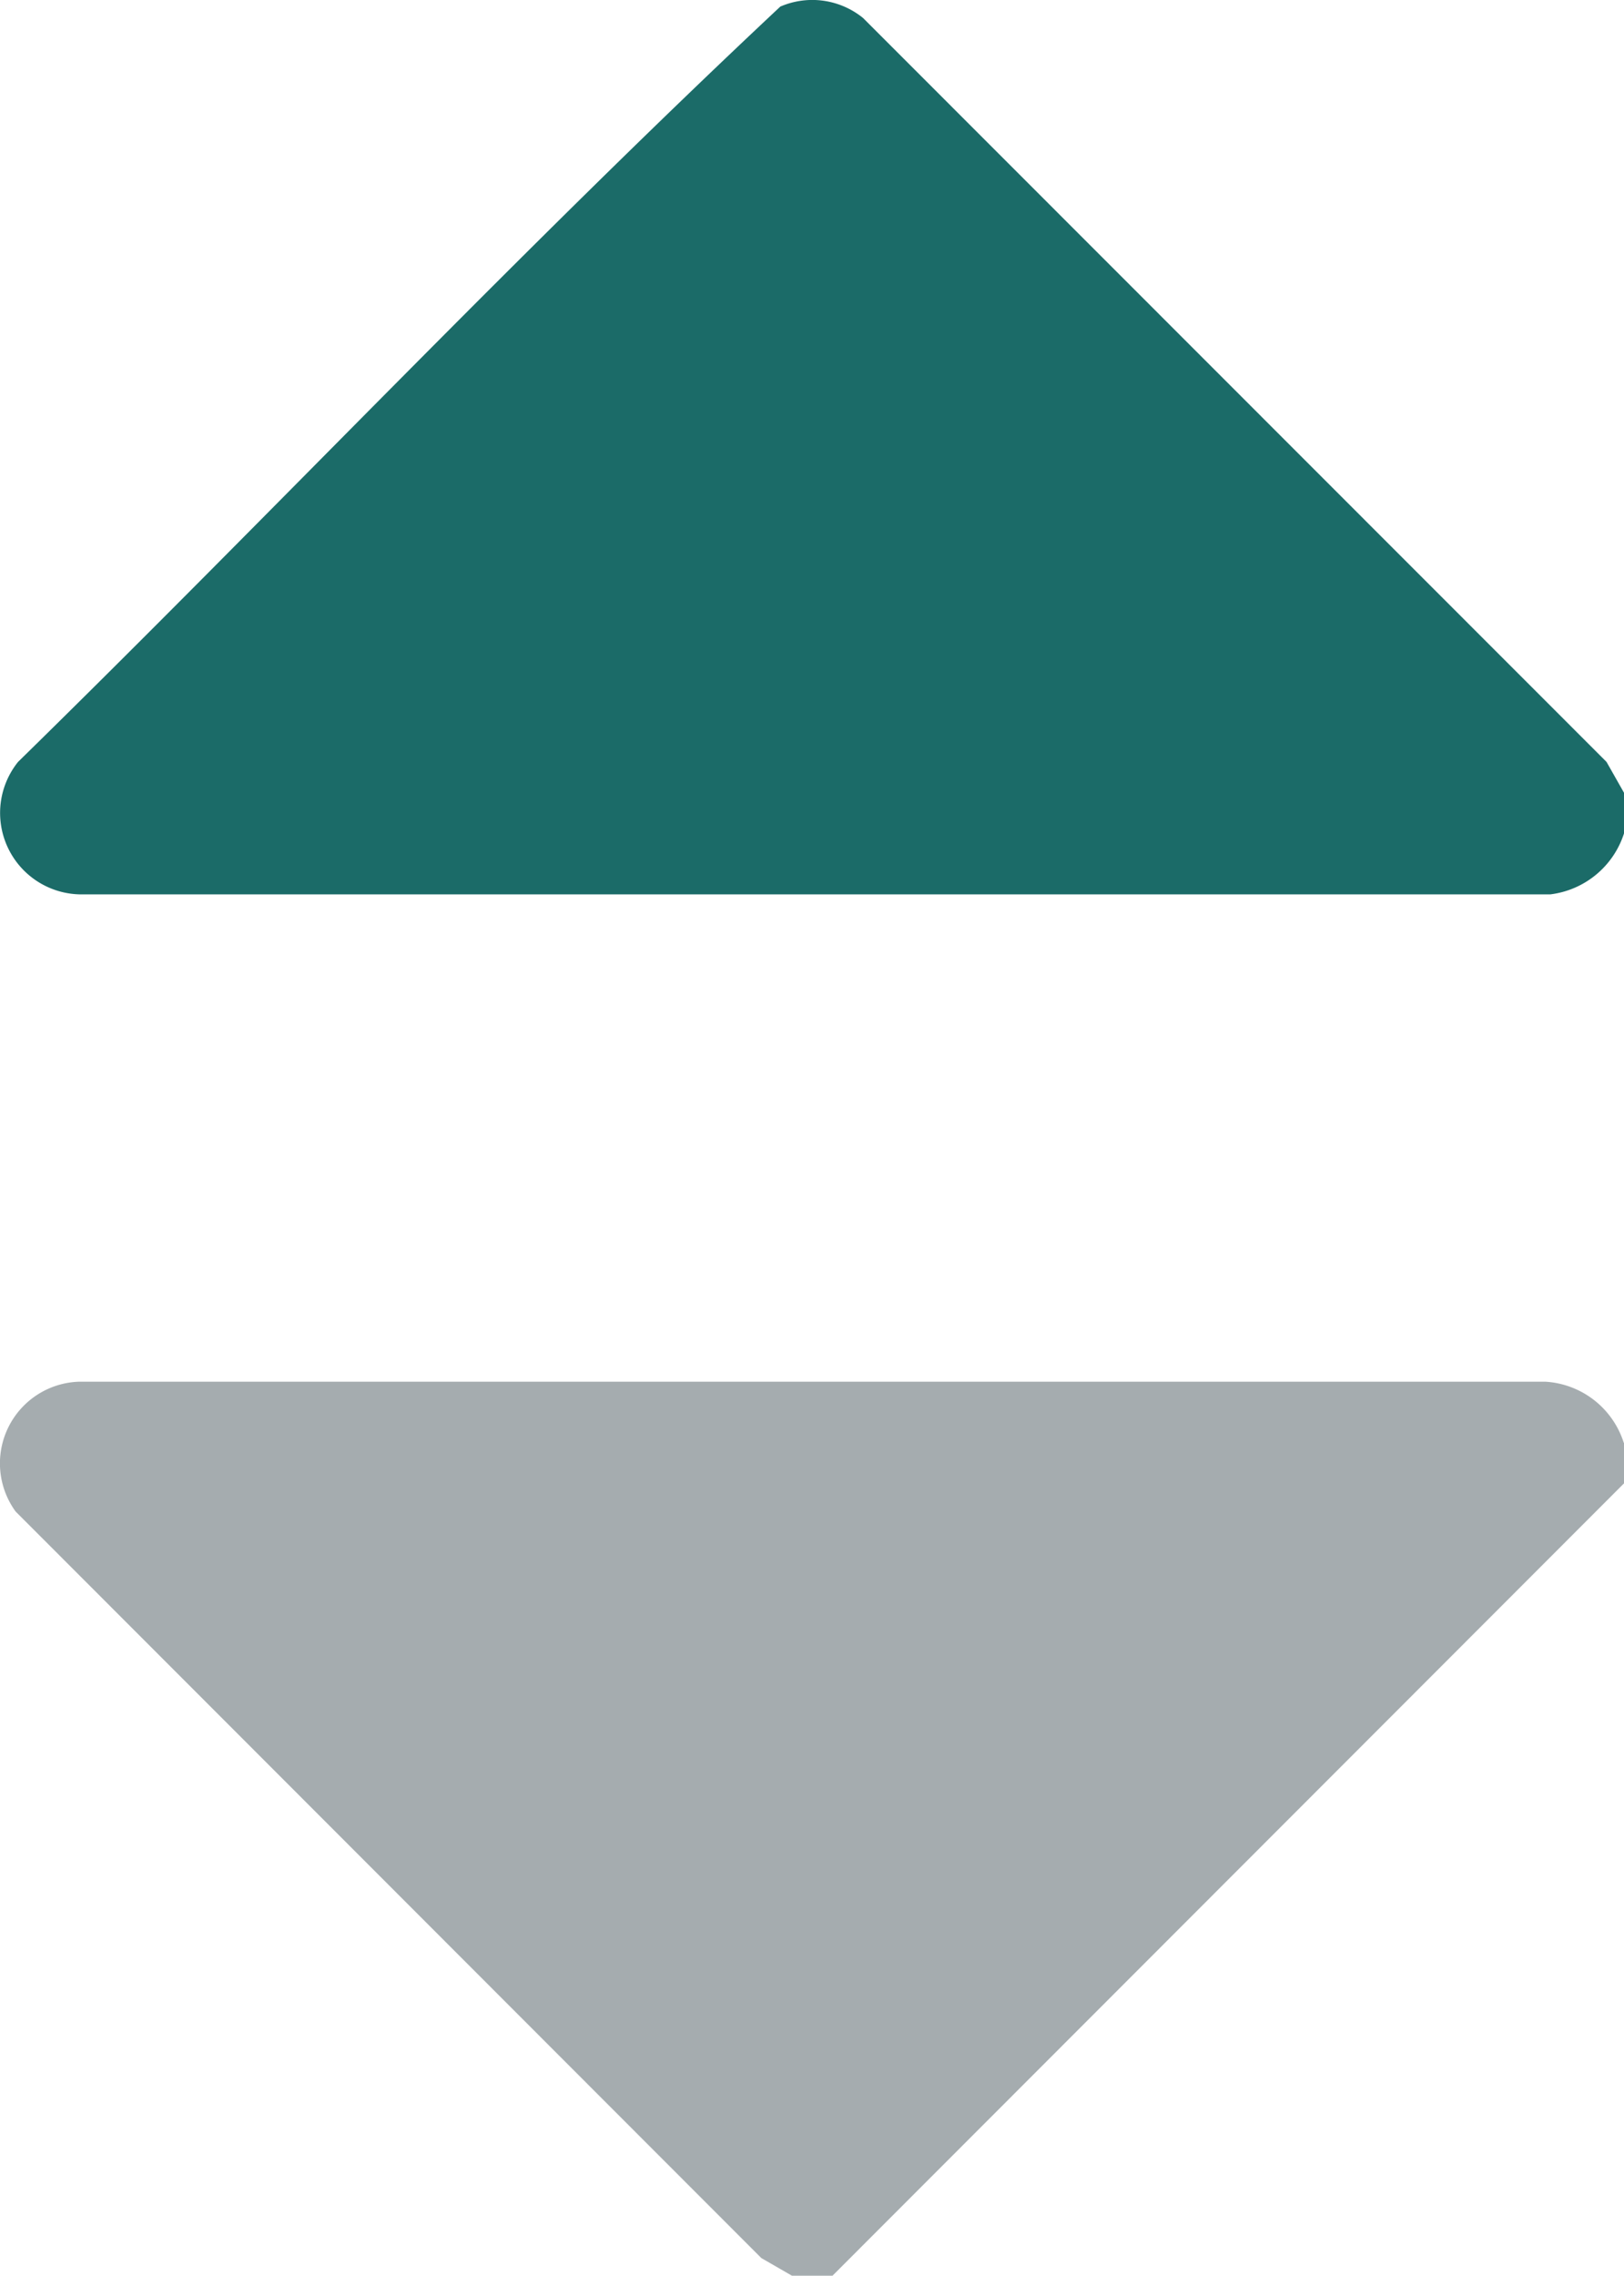 <svg xmlns="http://www.w3.org/2000/svg" xmlns:xlink="http://www.w3.org/1999/xlink" width="31.126" height="43.611" viewBox="0 0 31.126 43.611">
  <defs>
    <clipPath id="clip-path">
      <rect id="Rectangle_993" data-name="Rectangle 993" width="31.126" height="43.611" transform="translate(0 0)" fill="none"/>
    </clipPath>
  </defs>
  <g id="Group_459" data-name="Group 459" transform="translate(0 0)" clip-path="url(#clip-path)">
    <path id="Path_564" data-name="Path 564" d="M31.135,15.191v.779a1.7,1.7,0,0,1-1.41,1.168l-28.2,0A1.561,1.561,0,0,1,.355,14.6C5.249,9.809,9.975,4.8,14.965.126a1.543,1.543,0,0,1,1.587.22L30.8,14.6Z" transform="translate(-0.009 0)" fill="#1b6b68"/>
    <path id="Path_565" data-name="Path 565" d="M31.127,272.6v.779l-15.17,15.183h-.778l-.586-.338L.3,273.918a1.566,1.566,0,0,1,1.212-2.487H29.623a1.681,1.681,0,0,1,1.5,1.172" transform="translate(-0.001 -244.954)" fill="#a5acaf"/>
  </g>
</svg>
